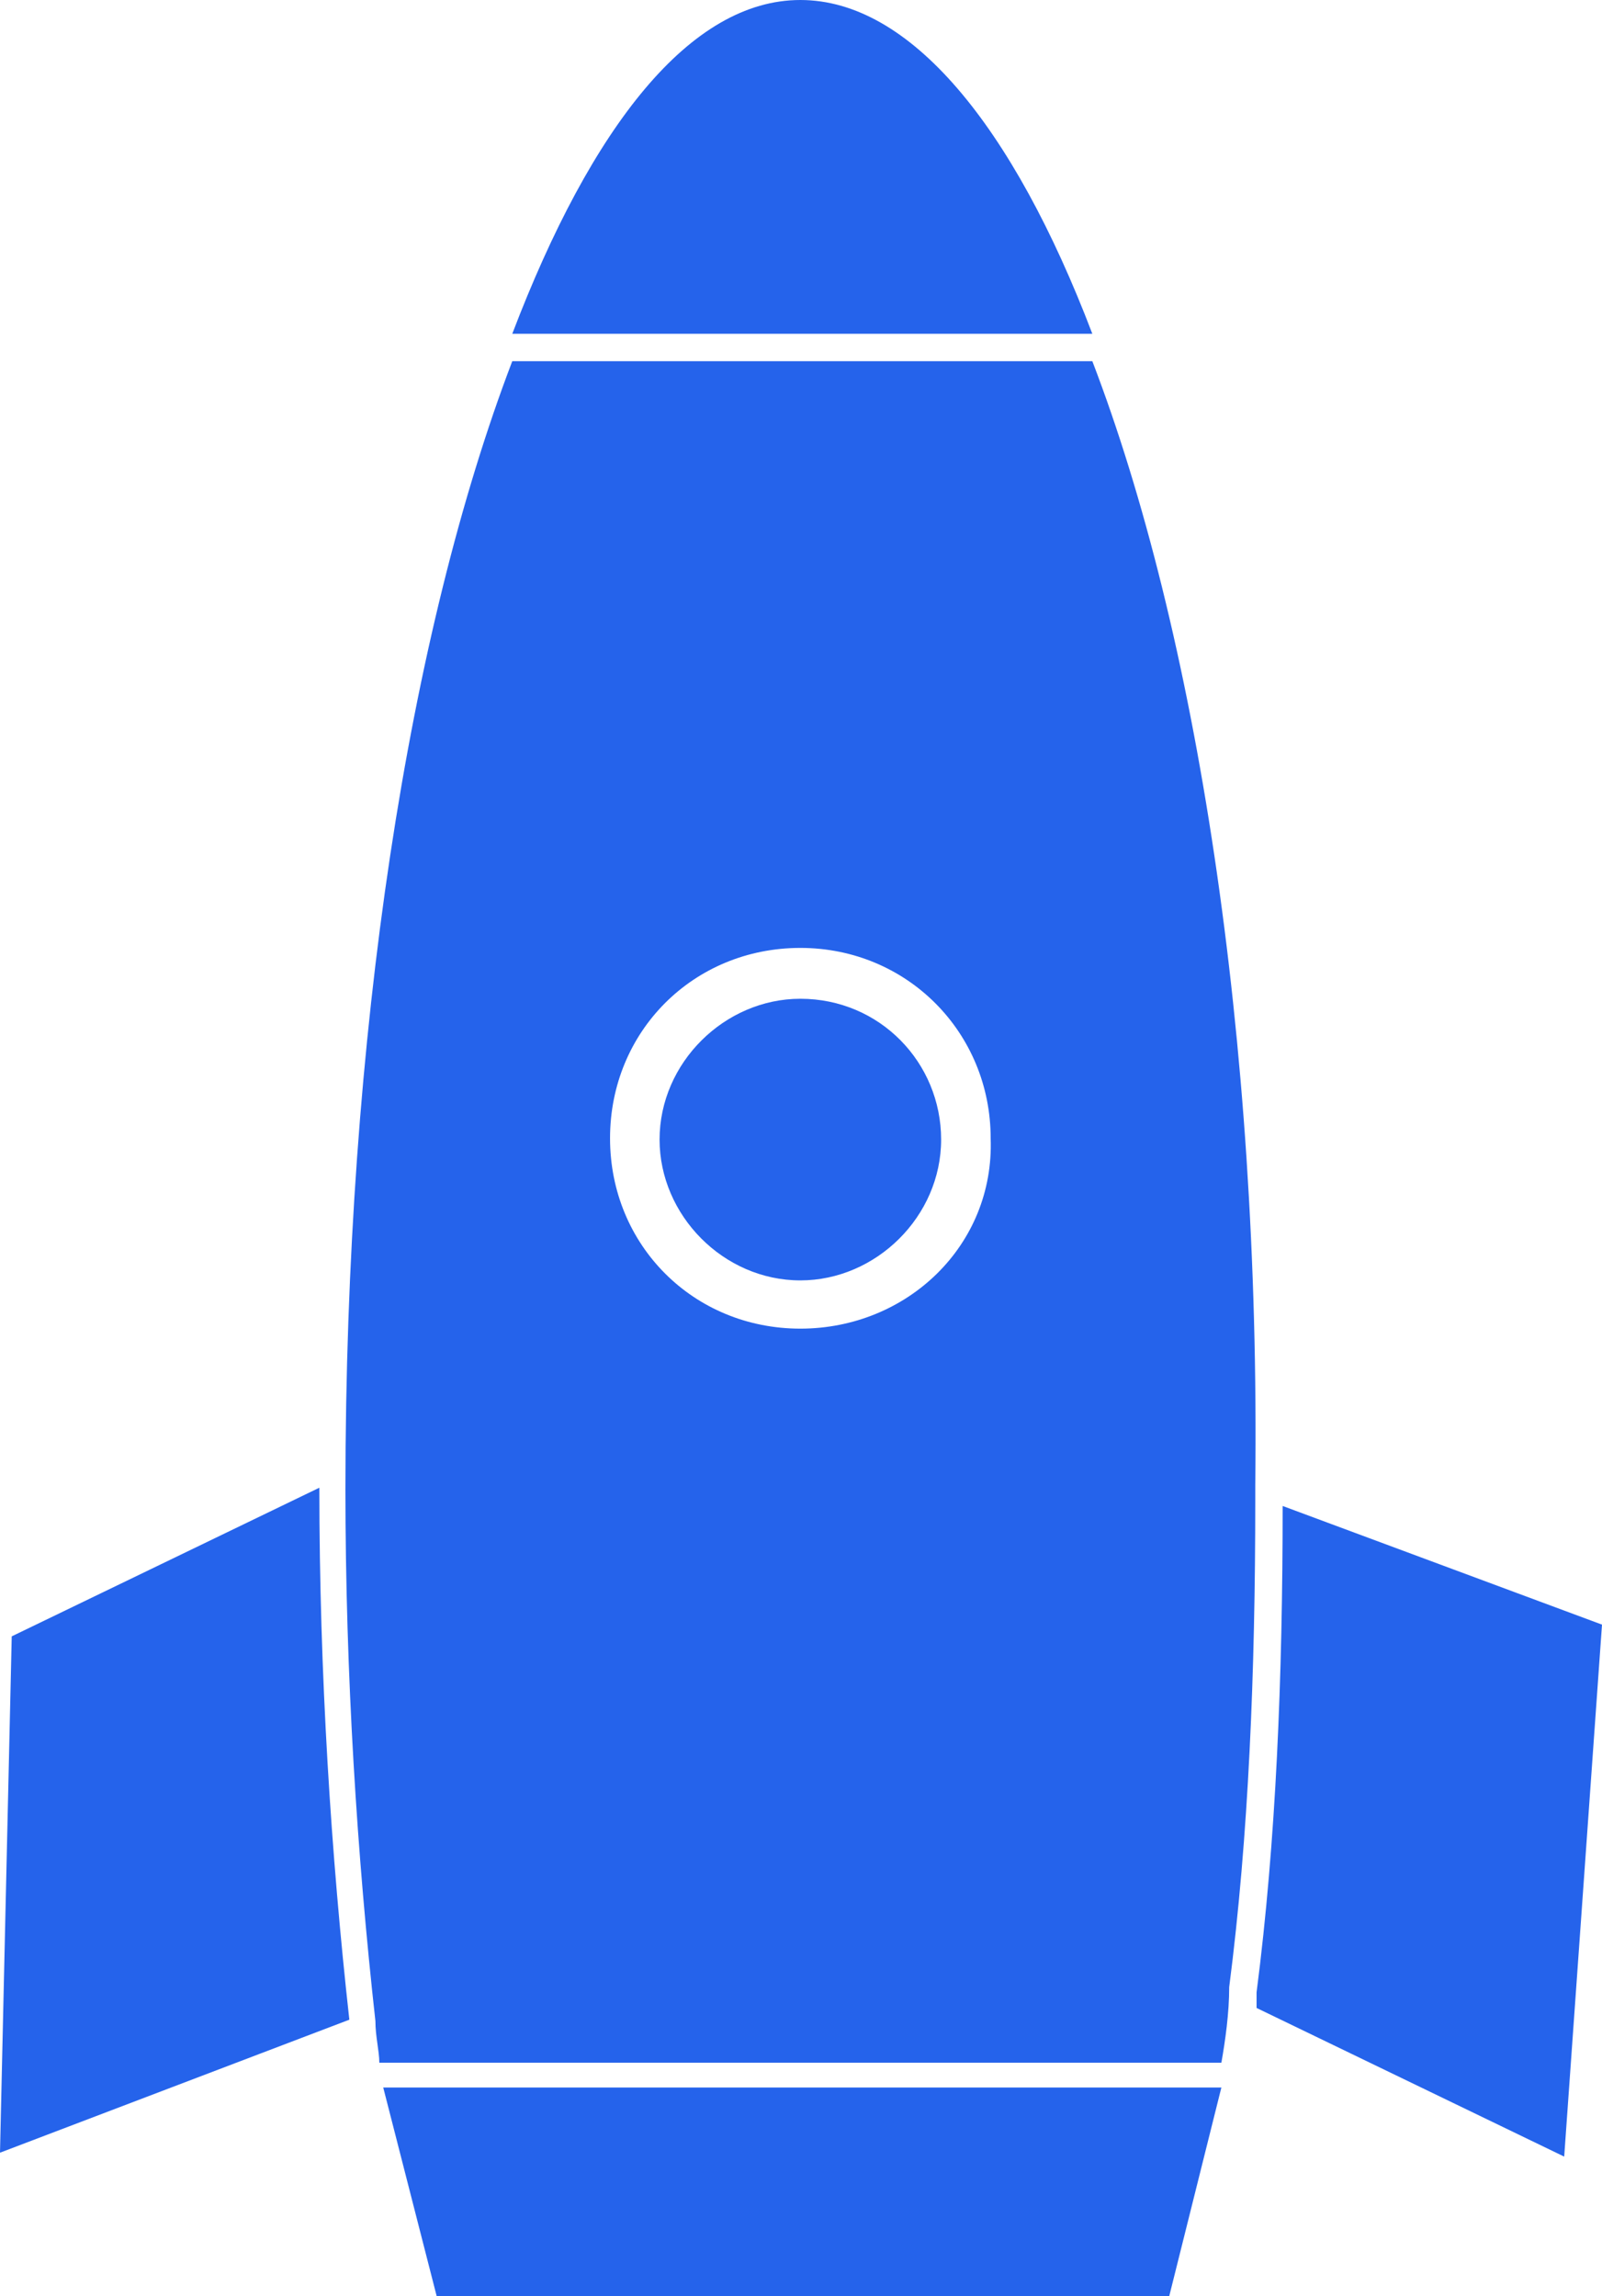<?xml version="1.0" encoding="utf-8"?>
<!-- Generator: Adobe Illustrator 23.0.0, SVG Export Plug-In . SVG Version: 6.00 Build 0)  -->
<svg version="1.1" id="图层_1" xmlns="http://www.w3.org/2000/svg" xmlns:xlink="http://www.w3.org/1999/xlink" x="0px" y="0px"
	 viewBox="0 0 122.9 176.1" style="enable-background:new 0 0 122.9 176.1;" xml:space="preserve">
<style type="text/css">
	.st0{fill:#2563EB;}
</style>
<path class="st0" d="M61.4,76.6c-5.8,0-10.8,4.9-10.8,10.8c0,5.8,4.9,10.8,10.8,10.8c5.8,0,10.8-4.9,10.8-10.8
	C72.2,81.5,67.5,76.6,61.4,76.6z"/>
<path class="st0" d="M83.8,27.7H39.3c-7.9,20.7-12.8,51.5-12.8,86.5c0,14.3,0.9,28.2,2.3,40.8c0,1.2,0.3,2.3,0.3,3.2h64.6
	c0.3-1.7,0.6-3.8,0.6-5.8c1.5-11.6,2-24.2,2-37.3v-1.2C96.7,79.5,91.7,48.3,83.8,27.7L83.8,27.7z M61.4,101.9
	c-8.2,0-14.6-6.4-14.6-14.6s6.4-14.6,14.6-14.6S76,79.2,76,87.3C76.3,95.5,69.6,101.9,61.4,101.9z M89.7,176.1H33.5l-4.1-16h64.3
	L89.7,176.1z M122.9,124.6l-2.9,40.8L96.4,154v-1.2c1.5-11.6,2-24.2,2-37.3L122.9,124.6L122.9,124.6z M61.4,0
	c8.4,0,16.3,9.6,22.4,25.6H39.3C45.4,9.6,53,0,61.4,0z M0.9,125.5l23.6-11.4c0,14.3,0.9,28.2,2.3,40.8L0,165.1
	C0,165.1,0.9,125.5,0.9,125.5z"/>
</svg>
